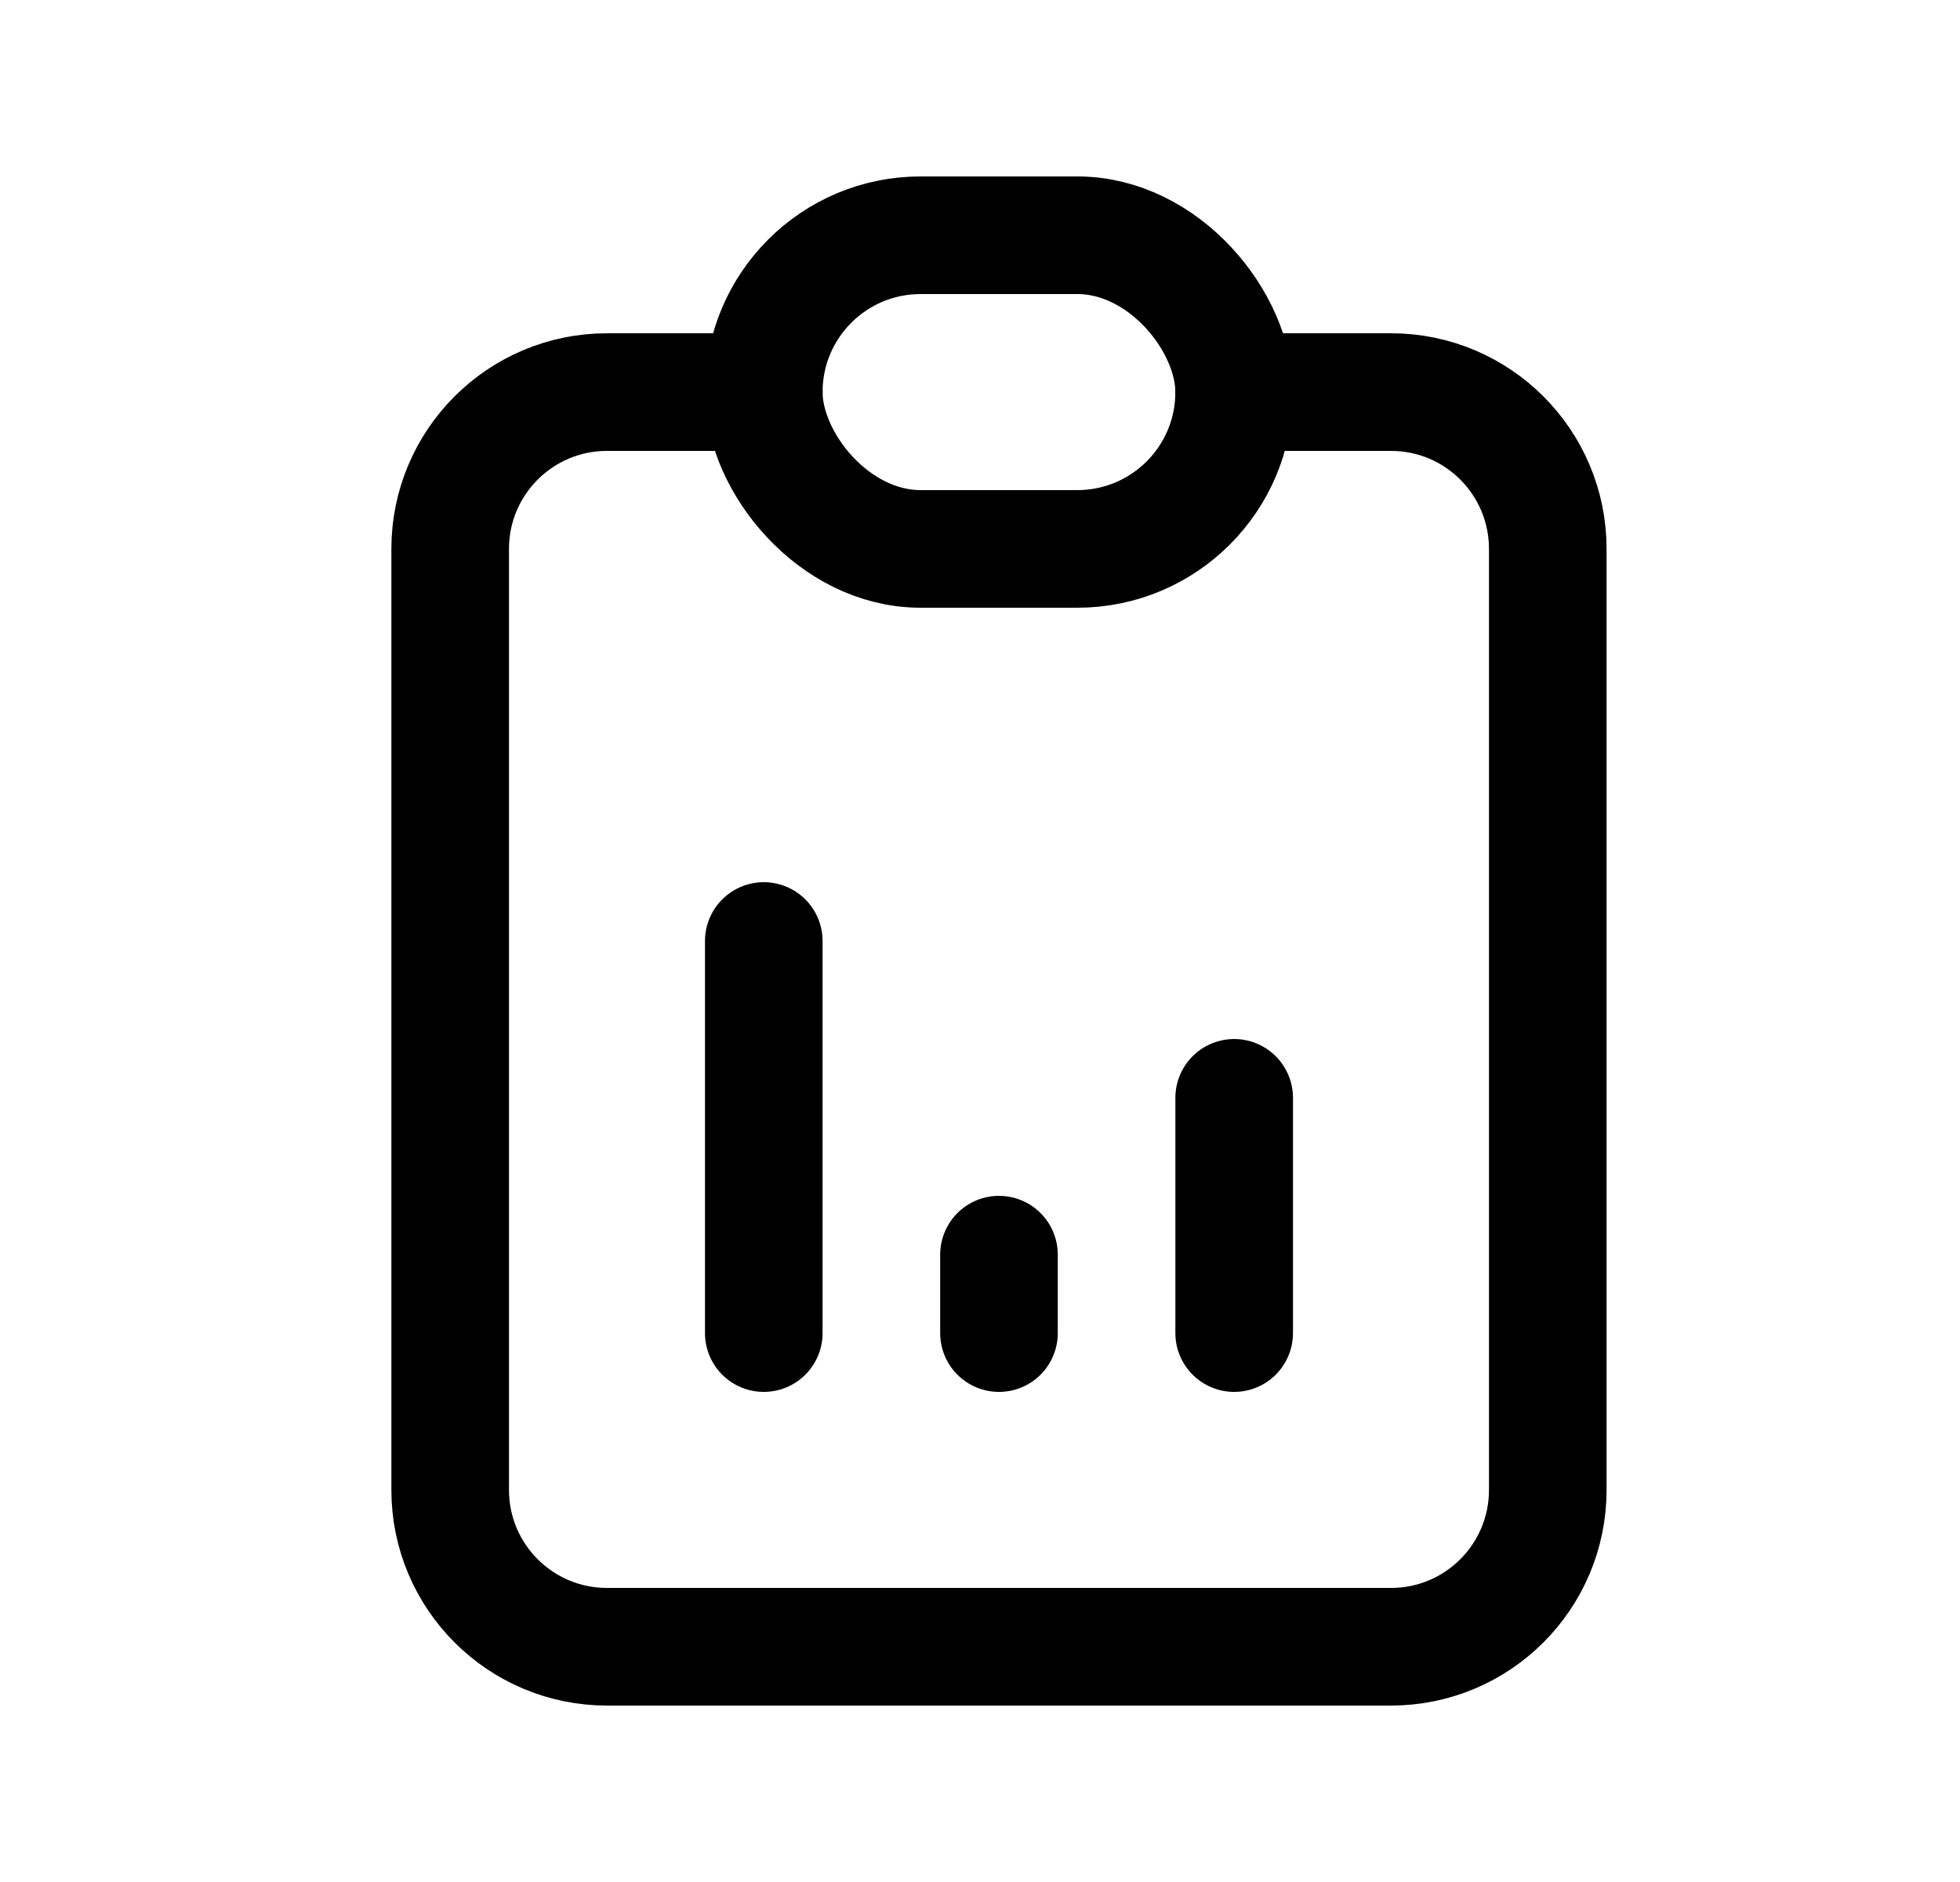 <svg width="25" height="24" viewBox="0 0 25 24" fill="none" xmlns="http://www.w3.org/2000/svg">
<g id="Group 5172466">
<path id="Path" d="M9.742 5H7.742C6.638 5 5.742 5.895 5.742 7V19C5.742 20.105 6.638 21 7.742 21H17.742C18.847 21 19.742 20.105 19.742 19V7C19.742 5.895 18.847 5 17.742 5H15.742" stroke="black" stroke-width="1.5" stroke-linecap="round" stroke-linejoin="round"/>
<rect id="Rectangle" x="9.742" y="3" width="6" height="4" rx="2" stroke="black" stroke-width="1.5" stroke-linecap="round" stroke-linejoin="round"/>
<path id="Path_2" d="M9.742 17V12" stroke="black" stroke-width="1.5" stroke-linecap="round" stroke-linejoin="round"/>
<path id="Path_3" d="M12.742 17V16" stroke="black" stroke-width="1.5" stroke-linecap="round" stroke-linejoin="round"/>
<path id="Path_4" d="M15.742 17V14" stroke="black" stroke-width="1.5" stroke-linecap="round" stroke-linejoin="round"/>
</g>
</svg>
